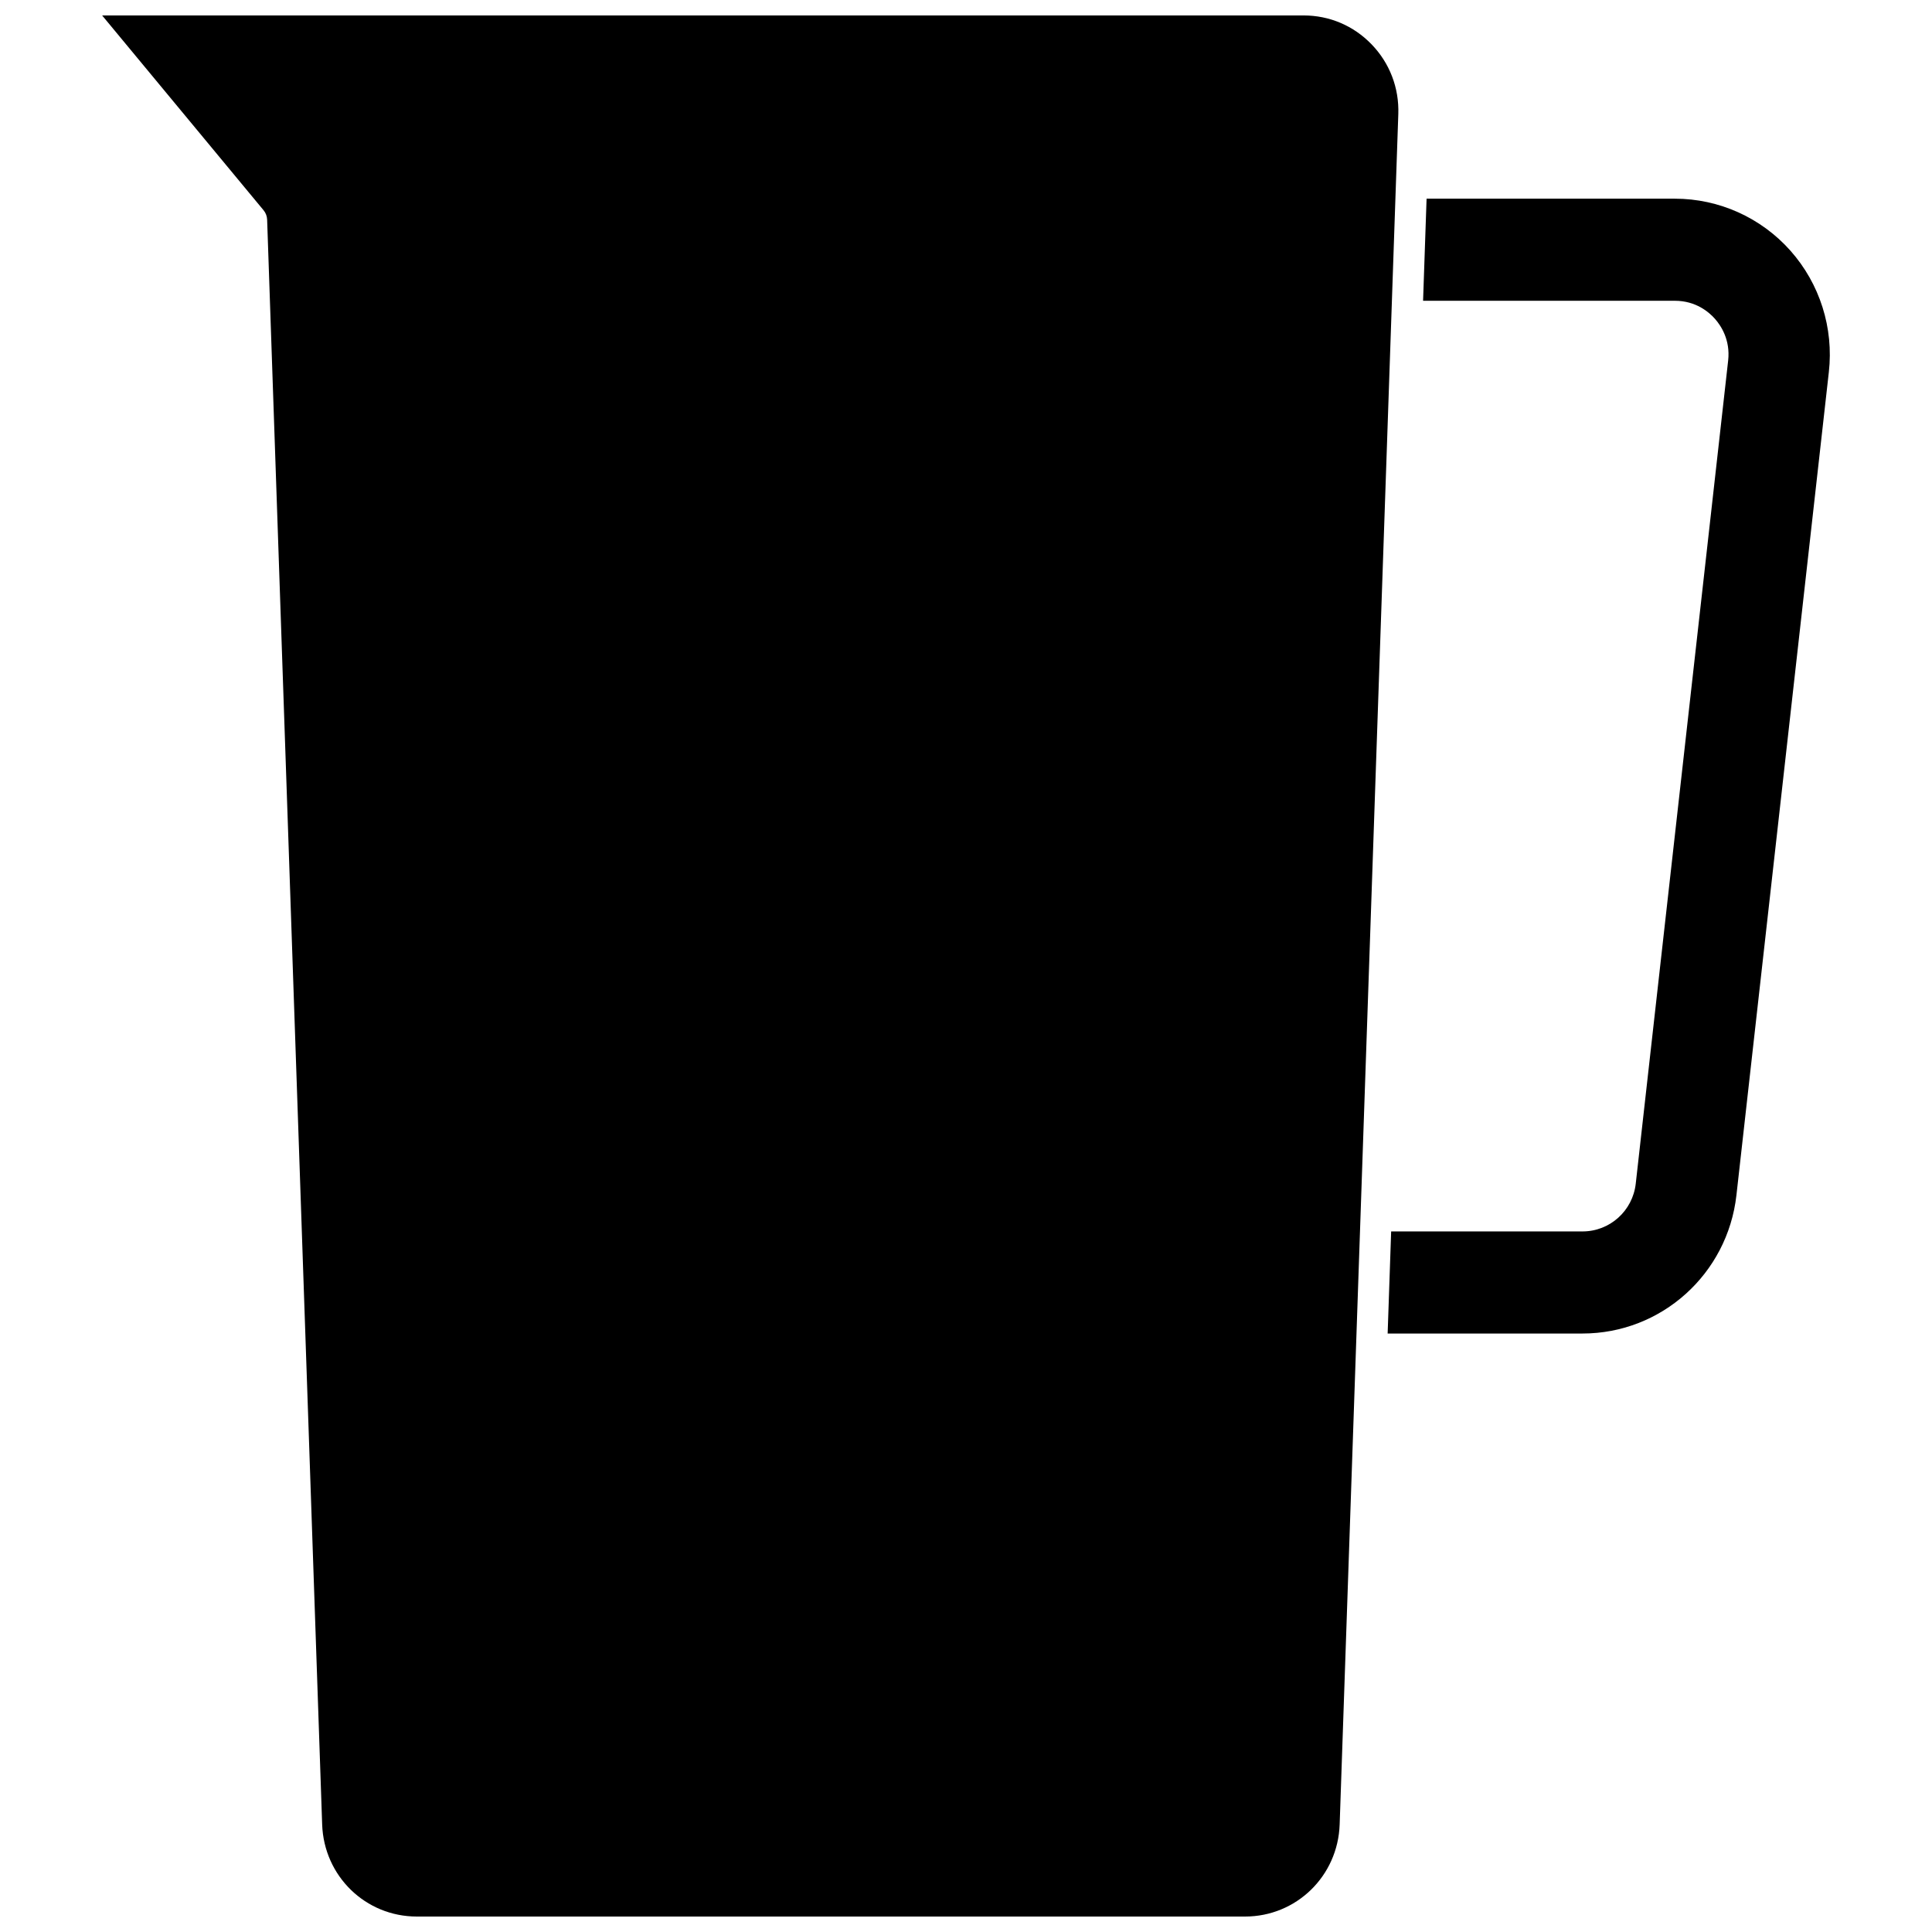 <?xml version="1.0" encoding="UTF-8"?>
<!-- Uploaded to: SVG Repo, www.svgrepo.com, Generator: SVG Repo Mixer Tools -->
<svg width="800px" height="800px" version="1.1" viewBox="144 144 512 512" xmlns="http://www.w3.org/2000/svg">
 <defs>
  <clipPath id="a">
   <path d="m171 148.09h344v503.81h-344z"/>
  </clipPath>
 </defs>
 <g clip-path="url(#a)">
  <path d="m507.47 155.74c-4.766-4.934-11.156-7.648-17.992-7.648h-318.41l42.781 51.629c0.582 0.703 0.914 1.582 0.945 2.492l14.582 425.3c0.473 13.676 11.488 24.391 25.086 24.391h219.48c13.594 0 24.613-10.715 25.082-24.391l15.543-453.29c0.234-6.941-2.281-13.504-7.094-18.484z"/>
 </g>
 <path d="m618.48 210.43c-7.777-8.758-18.934-13.777-30.609-13.777h-65.812l-0.93 27.055h66.742c5.535 0 9.012 2.988 10.594 4.766 1.578 1.777 4.133 5.574 3.512 11.086l-24.488 218.12c-0.809 7.215-6.875 12.66-14.109 12.66h-50.711l-0.93 27.055h51.637c20.91 0 38.449-15.766 40.797-36.672l24.488-218.12c1.32-11.684-2.394-23.406-10.18-32.172z"/>
</svg>